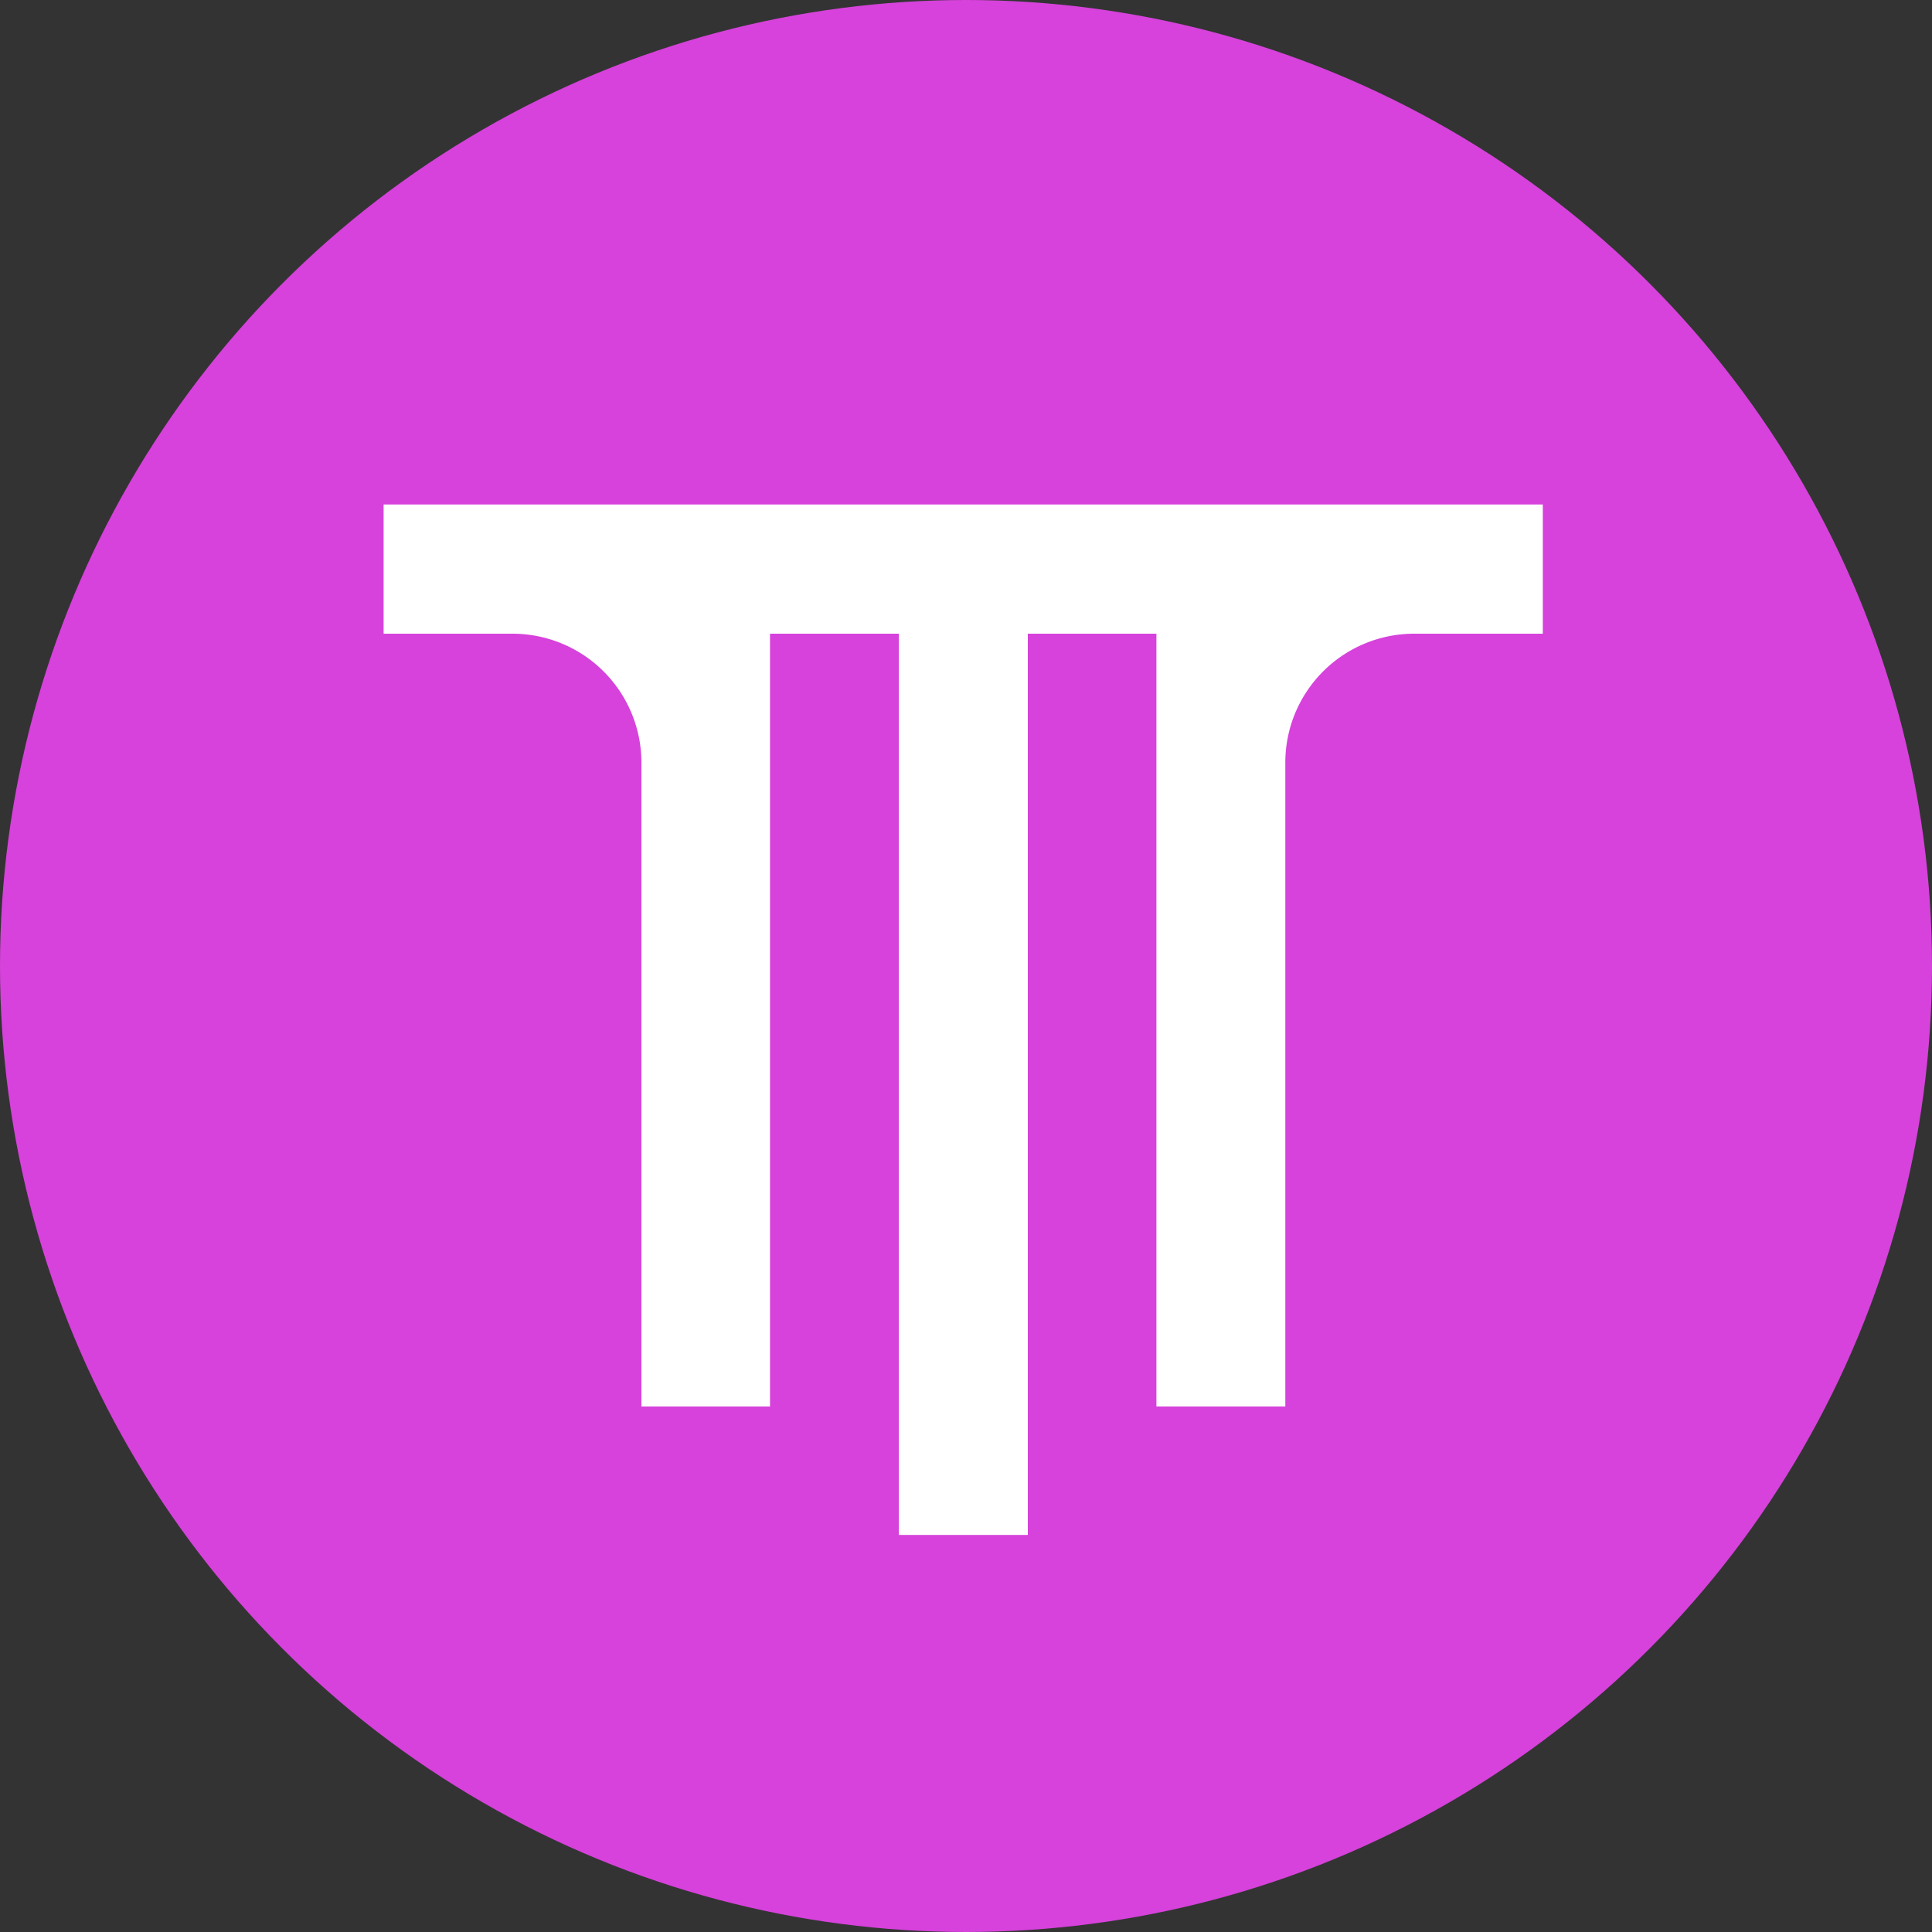 <svg id="Layer_1" data-name="Layer 1" xmlns="http://www.w3.org/2000/svg" viewBox="0 0 250 250"><rect x="0" y="0" width="250" height="250" fill="#333333" stroke="none"/><circle cx="125" cy="125" r="125" fill="#d642db"/><path d="M199.64,65.28V82H183a16.68,16.68,0,0,0-16.68,16.68V182H149.64V82H133V198.62H116.31V82H99.64V182H83V98.63A16.69,16.69,0,0,0,66.29,82H49.64V65.28Z" transform="translate(0 0)" fill="#fff"/></svg>